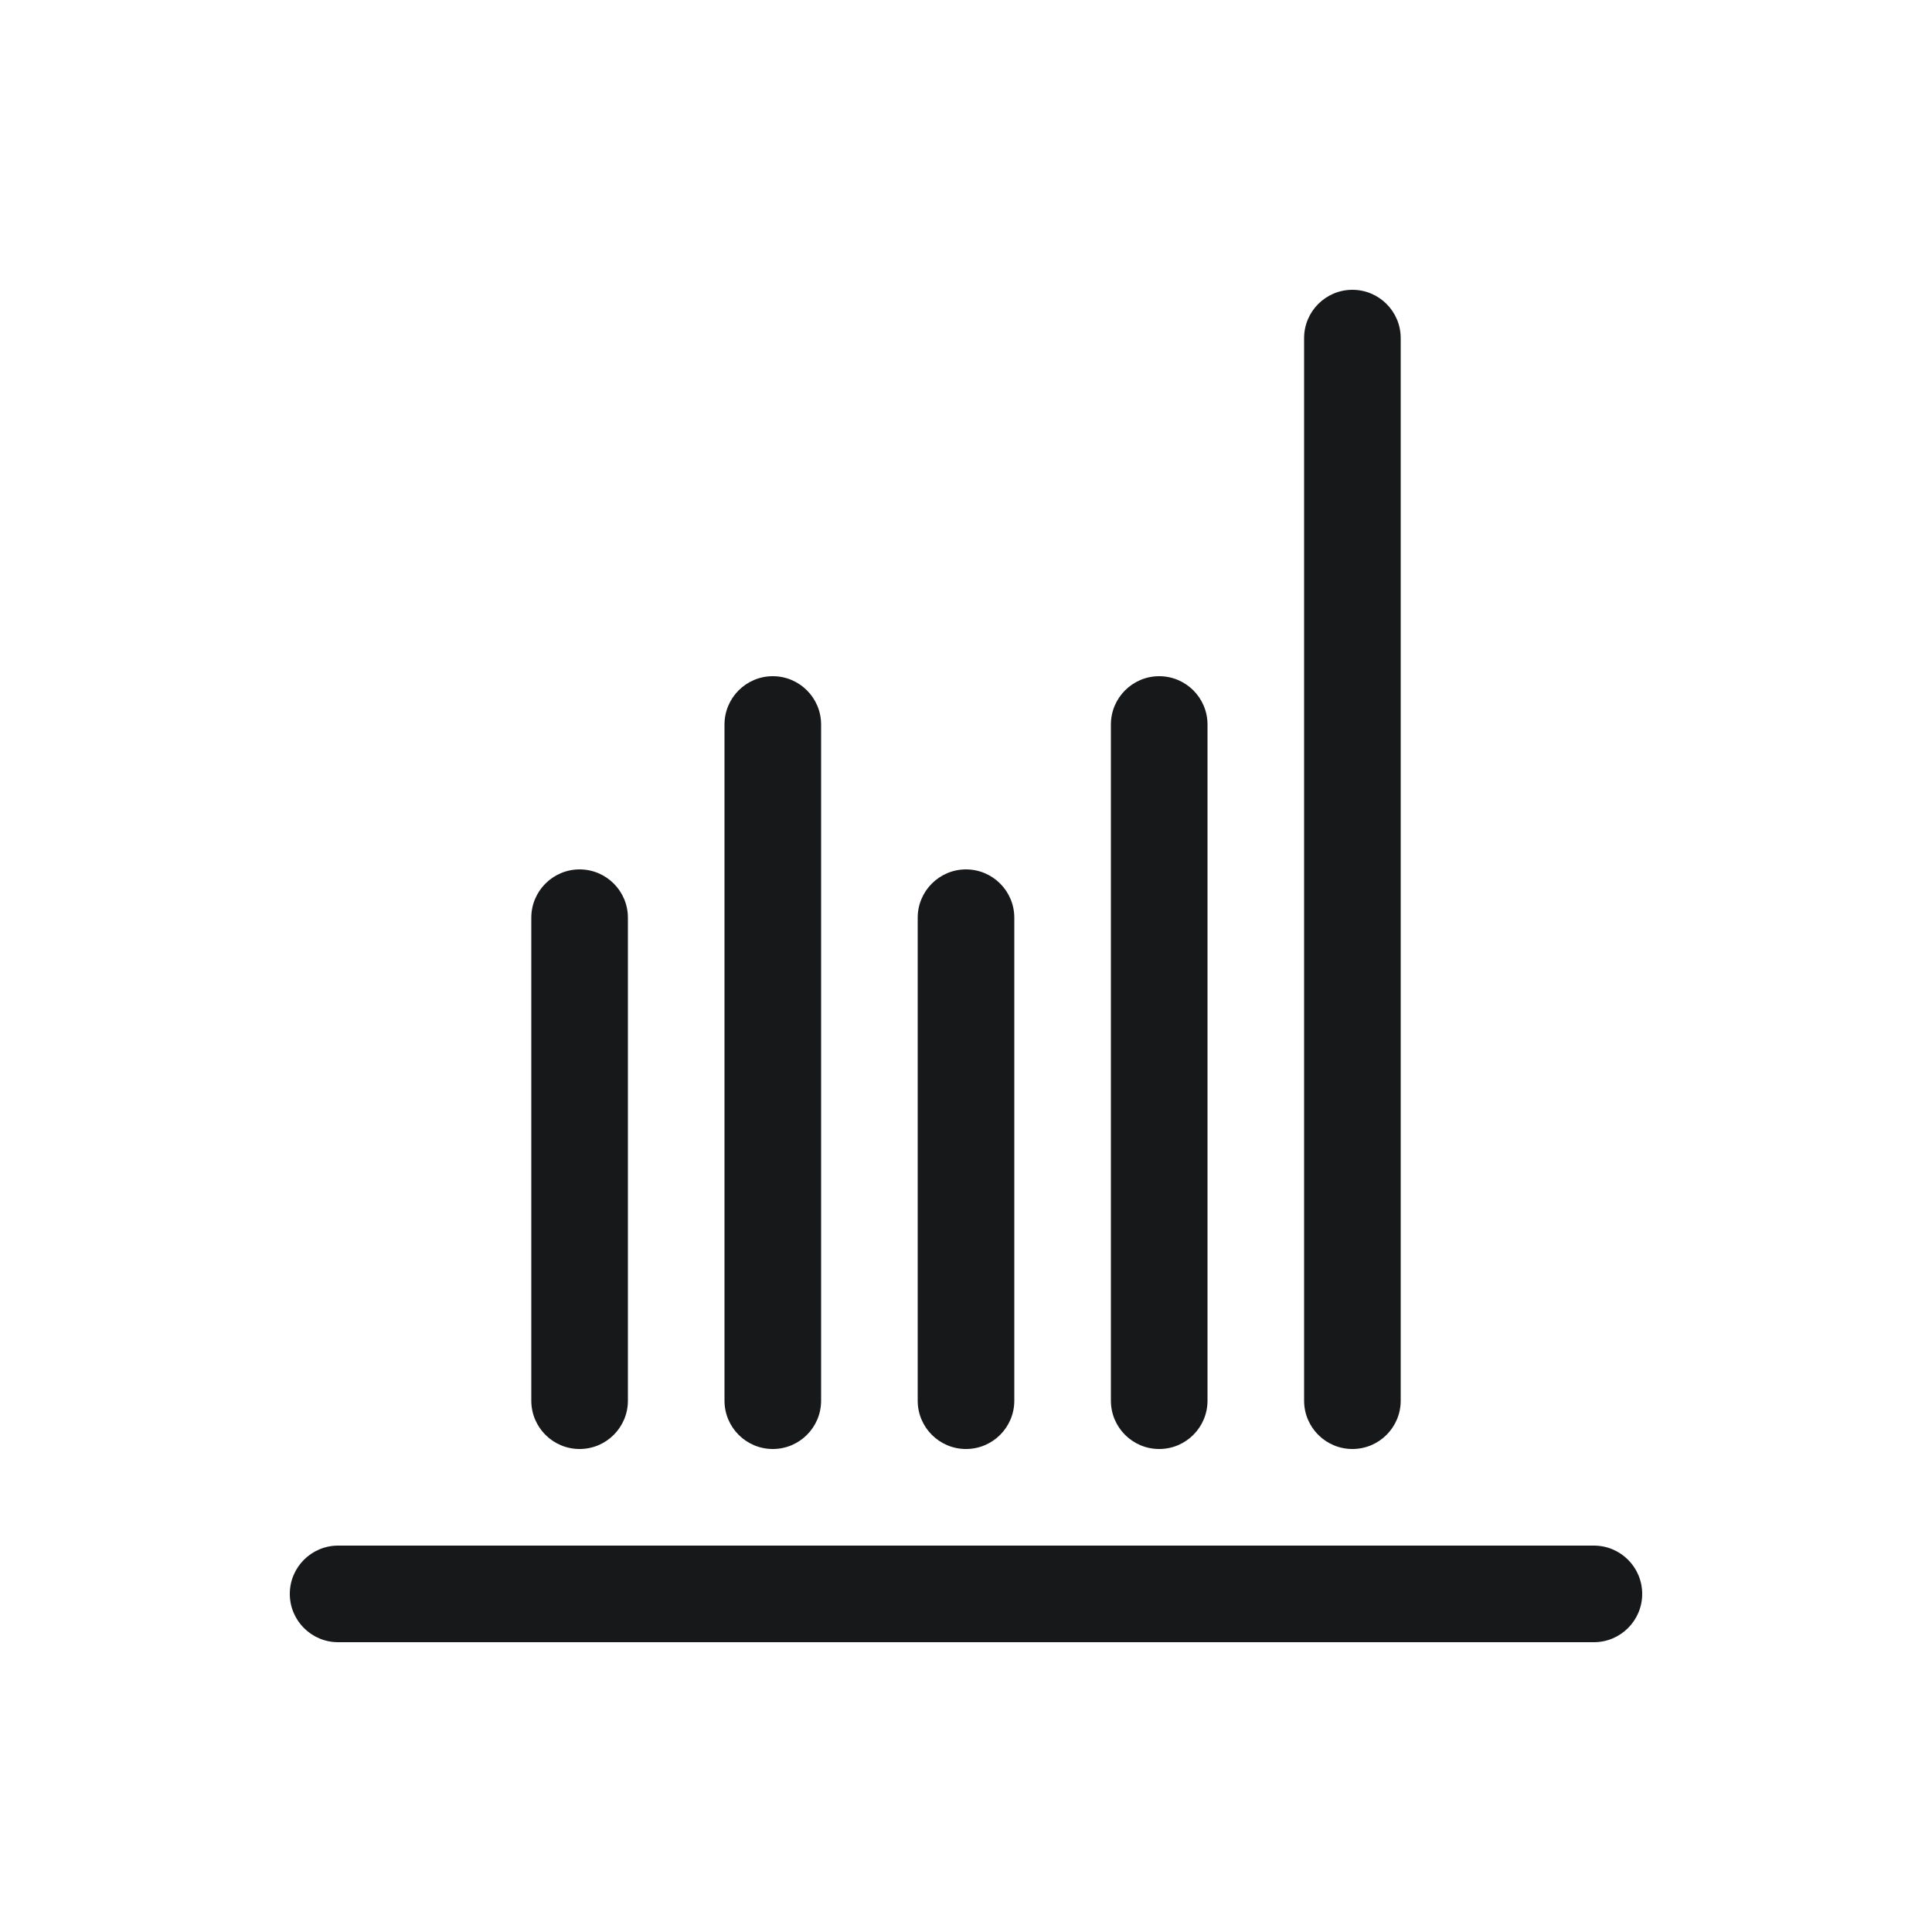 <svg width="40" height="40" viewBox="0 0 40 40" fill="none" xmlns="http://www.w3.org/2000/svg">
<path fill-rule="evenodd" clip-rule="evenodd" d="M27 29C27 29.552 27.448 30 28 30C28.552 30 29 29.552 29 29L29 7C29 6.448 28.552 6 28 6C27.448 6 27 6.448 27 7L27 29ZM16 30C15.448 30 15 29.552 15 29L15 15C15 14.448 15.448 14 16 14C16.552 14 17 14.448 17 15L17 29C17 29.552 16.552 30 16 30ZM11 29C11 29.552 11.448 30 12 30C12.552 30 13 29.552 13 29L13 19C13 18.448 12.552 18 12 18C11.448 18 11 18.448 11 19L11 29ZM7 32C6.448 32 6 32.448 6 33C6 33.552 6.448 34 7 34H33C33.552 34 34 33.552 34 33C34 32.448 33.552 32 33 32H7ZM19 29C19 29.552 19.448 30 20 30C20.552 30 21 29.552 21 29L21 19C21 18.448 20.552 18 20 18C19.448 18 19 18.448 19 19L19 29ZM24 30C23.448 30 23 29.552 23 29V15C23 14.448 23.448 14 24 14C24.552 14 25 14.448 25 15V29C25 29.552 24.552 30 24 30Z" fill="#16181A"/>
</svg>
